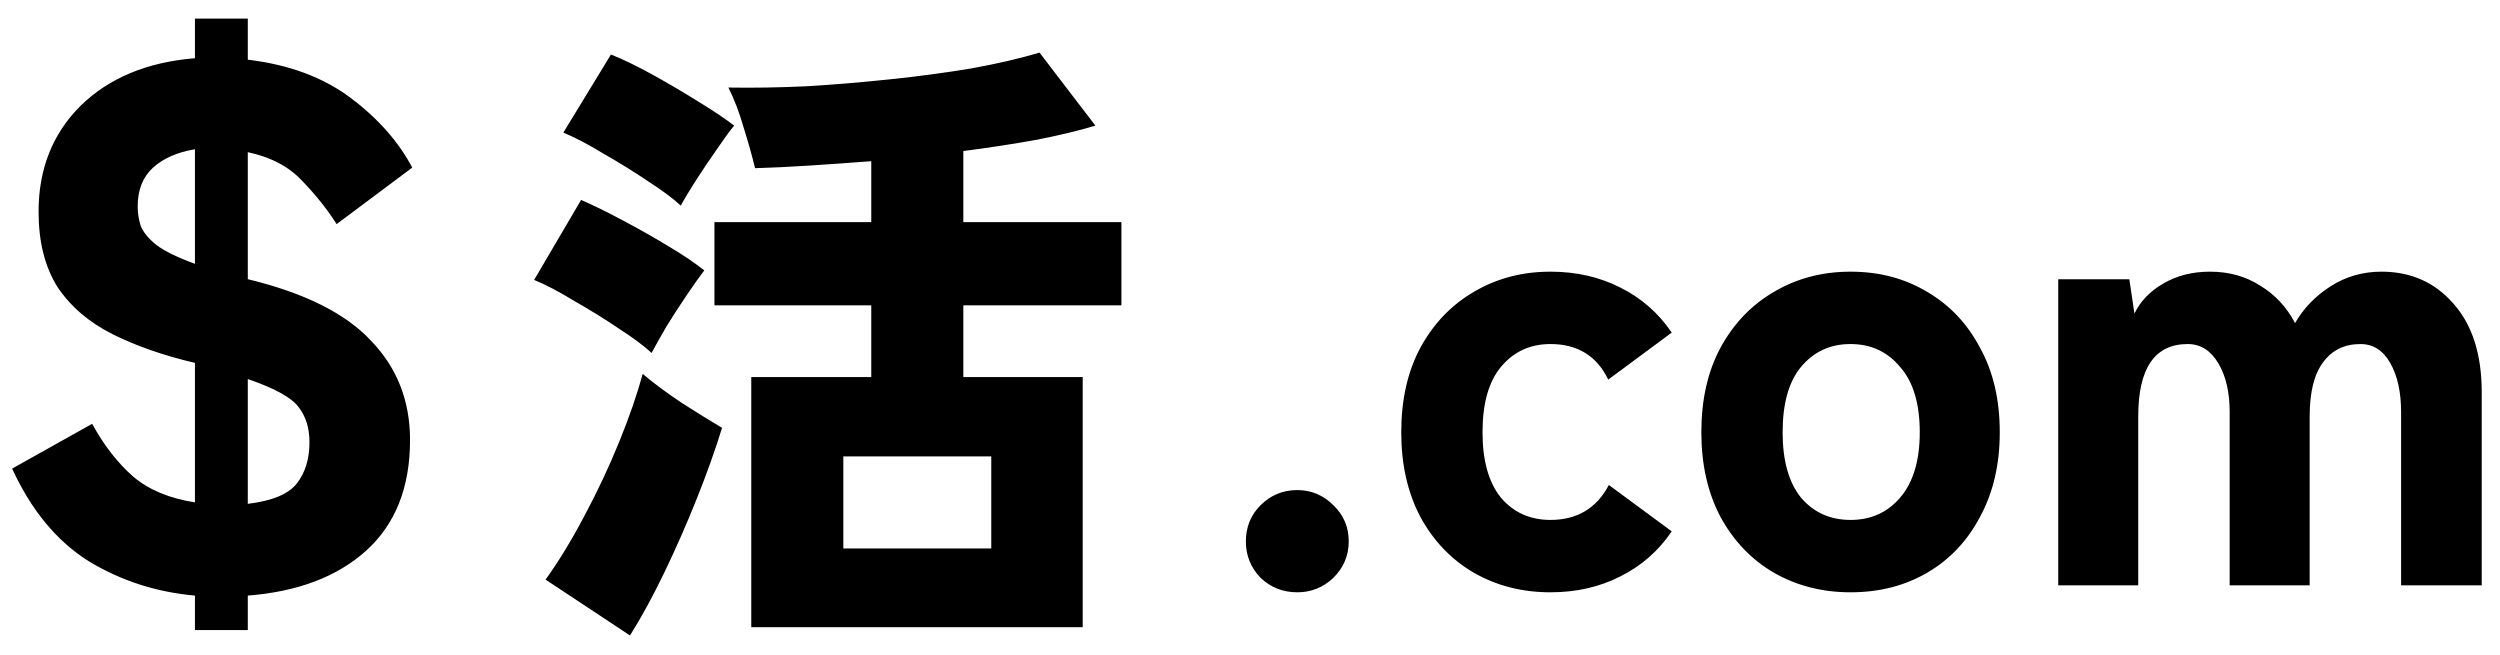 <svg width="126" height="33" viewBox="0 0 126 33" fill="none" xmlns="http://www.w3.org/2000/svg">
<path d="M9.825 31.757V30.018C7.877 29.845 6.088 29.266 4.46 28.279C2.857 27.268 1.574 25.714 0.612 23.617L4.645 21.36C5.237 22.445 5.928 23.333 6.717 24.024C7.507 24.69 8.543 25.122 9.825 25.319V18.289C8.247 17.919 6.865 17.438 5.681 16.846C4.497 16.254 3.572 15.465 2.906 14.478C2.265 13.467 1.944 12.196 1.944 10.667C1.944 8.521 2.647 6.745 4.053 5.339C5.484 3.933 7.408 3.131 9.825 2.934V0.936H12.489V3.008C14.561 3.255 16.288 3.896 17.669 4.932C19.051 5.968 20.087 7.14 20.777 8.447L16.966 11.296C16.498 10.556 15.918 9.828 15.227 9.113C14.561 8.398 13.649 7.917 12.489 7.67V14.071C15.351 14.762 17.423 15.798 18.705 17.179C20.013 18.536 20.666 20.201 20.666 22.174C20.666 24.567 19.926 26.429 18.446 27.761C16.991 29.068 15.005 29.821 12.489 30.018V31.757H9.825ZM12.489 25.393C13.723 25.245 14.549 24.9 14.968 24.357C15.388 23.814 15.597 23.124 15.597 22.285C15.597 21.57 15.412 20.978 15.042 20.509C14.697 20.04 13.846 19.572 12.489 19.103V25.393ZM9.825 13.294V7.522C8.937 7.67 8.234 7.978 7.716 8.447C7.198 8.916 6.939 9.569 6.939 10.408C6.939 10.729 6.989 11.049 7.087 11.37C7.211 11.691 7.47 12.011 7.864 12.332C8.284 12.653 8.937 12.973 9.825 13.294ZM37.864 31.612V19.004H43.912V15.388H36.008V11.196H43.912V8.124C42.802 8.209 41.746 8.284 40.744 8.348C39.741 8.412 38.845 8.455 38.056 8.476C37.906 7.857 37.714 7.175 37.48 6.428C37.266 5.681 37.01 5.009 36.712 4.412C37.949 4.433 39.261 4.412 40.648 4.348C42.056 4.263 43.464 4.145 44.872 3.996C46.301 3.847 47.656 3.665 48.936 3.452C50.237 3.217 51.389 2.951 52.392 2.652L55.208 6.332C54.44 6.567 53.469 6.801 52.296 7.036C51.122 7.249 49.874 7.441 48.552 7.612V11.196H56.52V15.388H48.552V19.004H54.568V31.612H37.864ZM31.752 32.028L27.496 29.212C28.157 28.295 28.808 27.228 29.448 26.012C30.109 24.775 30.696 23.527 31.208 22.268C31.72 21.009 32.114 19.868 32.392 18.844C32.946 19.313 33.608 19.804 34.376 20.316C35.144 20.807 35.816 21.223 36.392 21.564C36.05 22.673 35.624 23.868 35.112 25.148C34.6 26.428 34.056 27.665 33.48 28.86C32.904 30.055 32.328 31.111 31.752 32.028ZM42.504 27.644H49.96V23.004H42.504V27.644ZM32.84 17.788C32.477 17.447 31.933 17.041 31.208 16.572C30.482 16.081 29.725 15.612 28.936 15.164C28.168 14.695 27.496 14.343 26.92 14.108L29.288 10.076C29.97 10.375 30.685 10.727 31.432 11.132C32.2 11.537 32.936 11.953 33.64 12.38C34.365 12.807 34.984 13.223 35.496 13.628C35.282 13.905 34.994 14.311 34.632 14.844C34.269 15.377 33.917 15.921 33.576 16.476C33.256 17.031 33.01 17.468 32.84 17.788ZM34.312 10.364C33.949 10.023 33.405 9.617 32.68 9.148C31.954 8.657 31.197 8.188 30.408 7.74C29.64 7.271 28.968 6.919 28.392 6.684L30.792 2.748C31.389 2.983 32.093 3.324 32.904 3.772C33.714 4.22 34.493 4.679 35.24 5.148C36.008 5.617 36.594 6.012 37 6.332C36.786 6.588 36.498 6.983 36.136 7.516C35.773 8.028 35.421 8.551 35.08 9.084C34.738 9.617 34.482 10.044 34.312 10.364ZM65.384 29.852C64.658 29.852 64.04 29.607 63.528 29.116C63.037 28.604 62.792 27.996 62.792 27.292C62.792 26.567 63.037 25.959 63.528 25.468C64.04 24.956 64.658 24.7 65.384 24.7C66.088 24.7 66.696 24.956 67.208 25.468C67.72 25.959 67.976 26.567 67.976 27.292C67.976 27.996 67.72 28.604 67.208 29.116C66.696 29.607 66.088 29.852 65.384 29.852ZM78.143 29.852C76.713 29.852 75.423 29.521 74.271 28.86C73.14 28.199 72.244 27.26 71.583 26.044C70.943 24.828 70.623 23.409 70.623 21.788C70.623 20.145 70.943 18.727 71.583 17.532C72.244 16.316 73.14 15.377 74.271 14.716C75.423 14.033 76.713 13.692 78.143 13.692C79.444 13.692 80.617 13.959 81.663 14.492C82.729 15.025 83.593 15.783 84.255 16.764L81.055 19.132C80.479 17.937 79.508 17.34 78.143 17.34C77.119 17.34 76.287 17.724 75.647 18.492C75.028 19.239 74.719 20.337 74.719 21.788C74.719 23.217 75.028 24.316 75.647 25.084C76.287 25.831 77.119 26.204 78.143 26.204C79.487 26.204 80.468 25.617 81.087 24.444L84.255 26.78C83.593 27.761 82.729 28.519 81.663 29.052C80.617 29.585 79.444 29.852 78.143 29.852ZM93.268 29.852C91.838 29.852 90.548 29.521 89.396 28.86C88.265 28.199 87.369 27.26 86.708 26.044C86.068 24.828 85.748 23.409 85.748 21.788C85.748 20.145 86.068 18.727 86.708 17.532C87.369 16.316 88.265 15.377 89.396 14.716C90.548 14.033 91.838 13.692 93.268 13.692C94.718 13.692 96.009 14.033 97.14 14.716C98.27 15.377 99.156 16.316 99.796 17.532C100.457 18.727 100.788 20.145 100.788 21.788C100.788 23.409 100.457 24.828 99.796 26.044C99.156 27.26 98.27 28.199 97.14 28.86C96.009 29.521 94.718 29.852 93.268 29.852ZM93.268 26.204C94.292 26.204 95.124 25.831 95.764 25.084C96.425 24.316 96.756 23.217 96.756 21.788C96.756 20.337 96.425 19.239 95.764 18.492C95.124 17.724 94.292 17.34 93.268 17.34C92.244 17.34 91.412 17.724 90.772 18.492C90.153 19.239 89.844 20.337 89.844 21.788C89.844 23.217 90.153 24.316 90.772 25.084C91.412 25.831 92.244 26.204 93.268 26.204ZM103.735 29.5V14.076H107.319L107.575 15.804C107.874 15.185 108.354 14.684 109.015 14.3C109.698 13.895 110.487 13.692 111.383 13.692C112.343 13.692 113.186 13.927 113.911 14.396C114.658 14.844 115.245 15.473 115.671 16.284C116.098 15.537 116.695 14.919 117.463 14.428C118.231 13.937 119.085 13.692 120.023 13.692C121.517 13.692 122.733 14.236 123.671 15.324C124.61 16.391 125.079 17.873 125.079 19.772V29.5H121.015V20.764C121.015 19.761 120.834 18.94 120.471 18.3C120.109 17.66 119.607 17.34 118.967 17.34C118.157 17.34 117.527 17.649 117.079 18.268C116.631 18.865 116.407 19.772 116.407 20.988V29.5H112.375V20.764C112.375 19.761 112.183 18.94 111.799 18.3C111.415 17.66 110.903 17.34 110.263 17.34C108.599 17.34 107.767 18.556 107.767 20.988V29.5H103.735Z" fill="black"/>
</svg>
